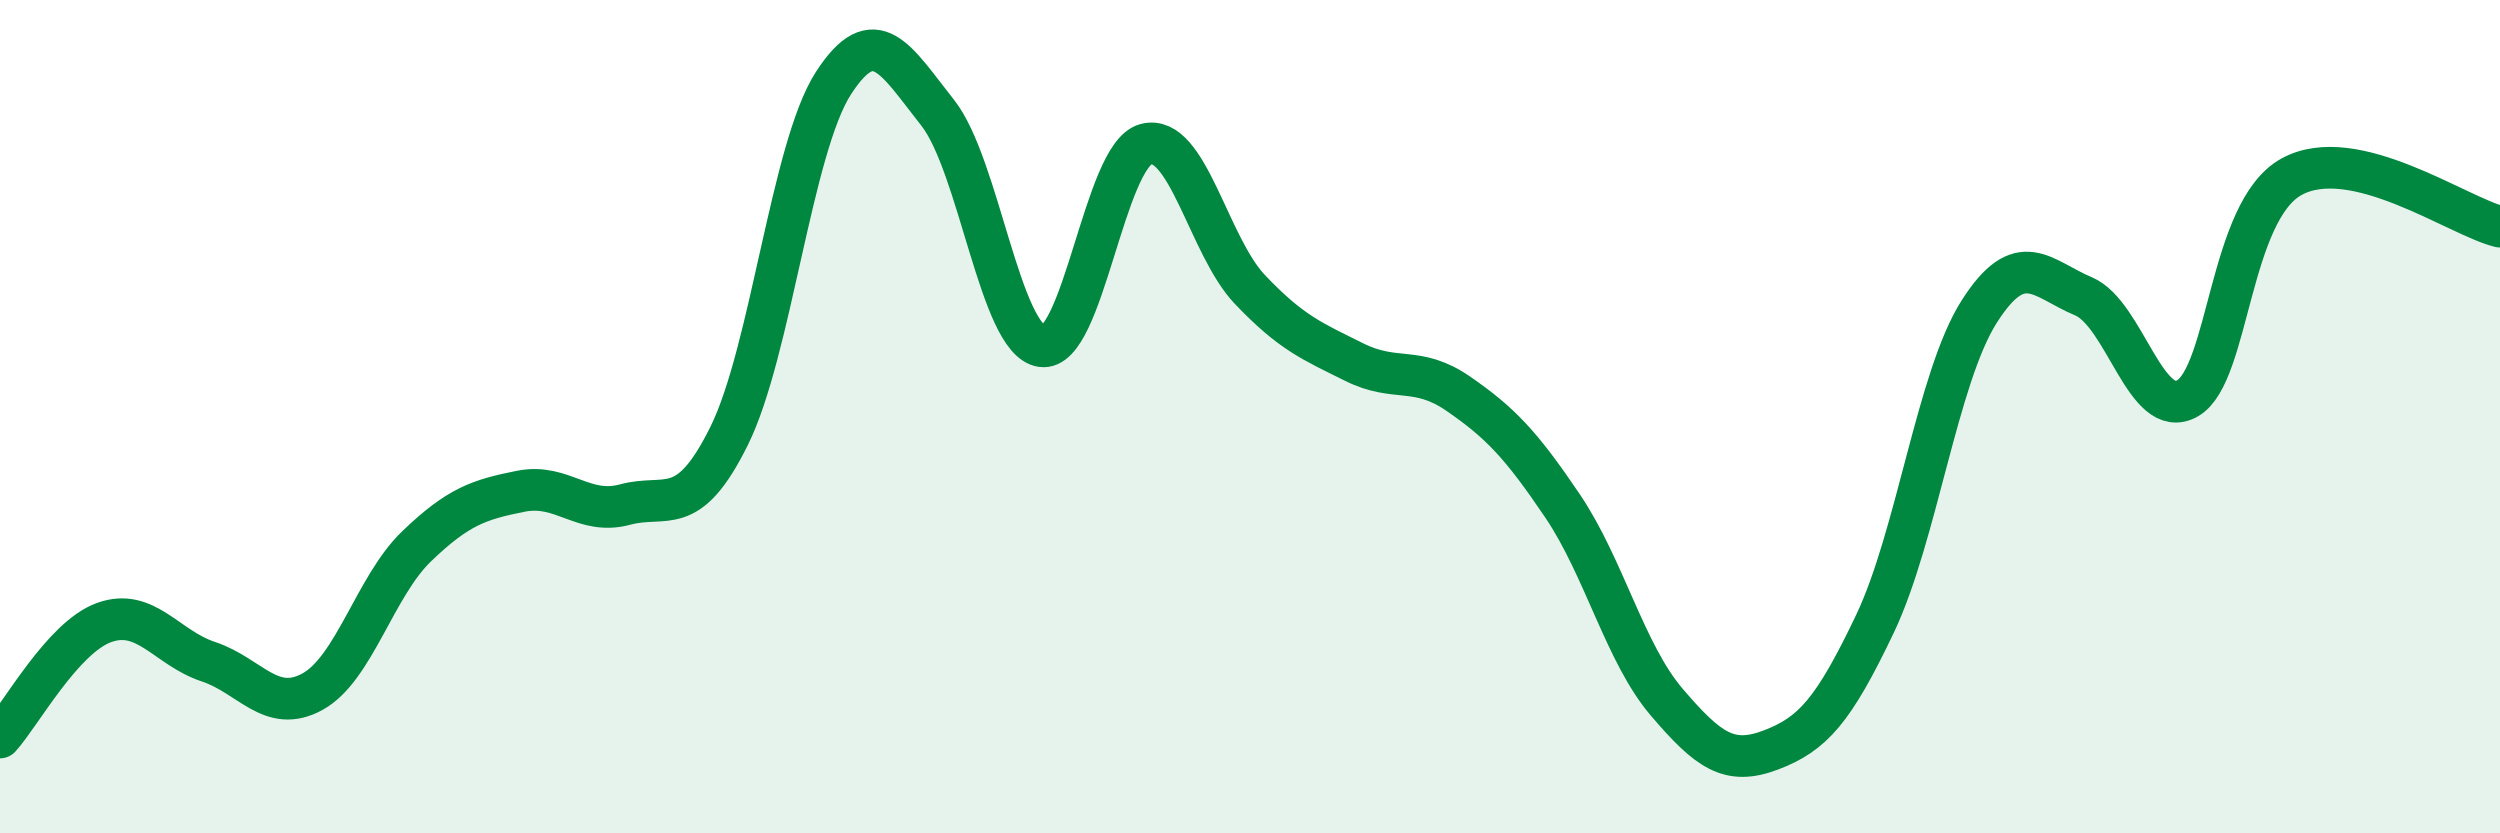 
    <svg width="60" height="20" viewBox="0 0 60 20" xmlns="http://www.w3.org/2000/svg">
      <path
        d="M 0,17.7 C 0.5,17.15 1.5,15.3 2.5,14.94 C 3.5,14.58 4,15.55 5,15.88 C 6,16.21 6.5,17.15 7.5,16.6 C 8.5,16.05 9,14.07 10,13.11 C 11,12.15 11.5,11.99 12.5,11.79 C 13.5,11.59 14,12.38 15,12.11 C 16,11.84 16.5,12.48 17.5,10.46 C 18.5,8.44 19,3.55 20,2 C 21,0.45 21.5,1.44 22.5,2.7 C 23.5,3.96 24,8.16 25,8.31 C 26,8.46 26.5,3.73 27.5,3.46 C 28.5,3.19 29,5.9 30,6.95 C 31,8 31.5,8.19 32.5,8.69 C 33.5,9.19 34,8.76 35,9.45 C 36,10.14 36.5,10.66 37.5,12.14 C 38.5,13.62 39,15.68 40,16.85 C 41,18.02 41.5,18.38 42.5,18 C 43.5,17.62 44,17.07 45,14.97 C 46,12.87 46.5,9.05 47.5,7.48 C 48.5,5.91 49,6.69 50,7.11 C 51,7.53 51.5,10.13 52.5,9.56 C 53.5,8.99 53.5,5.06 55,4.24 C 56.5,3.42 59,5.2 60,5.44L60 20L0 20Z"
        fill="#008740"
        opacity="0.1"
        stroke-linecap="round"
        stroke-linejoin="round"
      />
      <path
        d="M 0,17.7 C 0.5,17.15 1.5,15.3 2.5,14.94 C 3.5,14.58 4,15.55 5,15.88 C 6,16.21 6.5,17.15 7.5,16.6 C 8.5,16.05 9,14.07 10,13.11 C 11,12.15 11.5,11.99 12.5,11.79 C 13.5,11.59 14,12.38 15,12.11 C 16,11.84 16.5,12.48 17.5,10.46 C 18.5,8.44 19,3.55 20,2 C 21,0.45 21.5,1.44 22.5,2.7 C 23.5,3.96 24,8.16 25,8.31 C 26,8.46 26.5,3.73 27.5,3.46 C 28.5,3.19 29,5.9 30,6.95 C 31,8 31.5,8.19 32.5,8.69 C 33.5,9.19 34,8.76 35,9.45 C 36,10.14 36.5,10.66 37.5,12.14 C 38.5,13.62 39,15.68 40,16.85 C 41,18.02 41.5,18.38 42.5,18 C 43.5,17.62 44,17.07 45,14.97 C 46,12.87 46.5,9.05 47.5,7.48 C 48.5,5.91 49,6.69 50,7.11 C 51,7.53 51.5,10.13 52.5,9.56 C 53.5,8.99 53.5,5.06 55,4.24 C 56.5,3.42 59,5.2 60,5.44"
        stroke="#008740"
        stroke-width="1"
        fill="none"
        stroke-linecap="round"
        stroke-linejoin="round"
      />
    </svg>
  